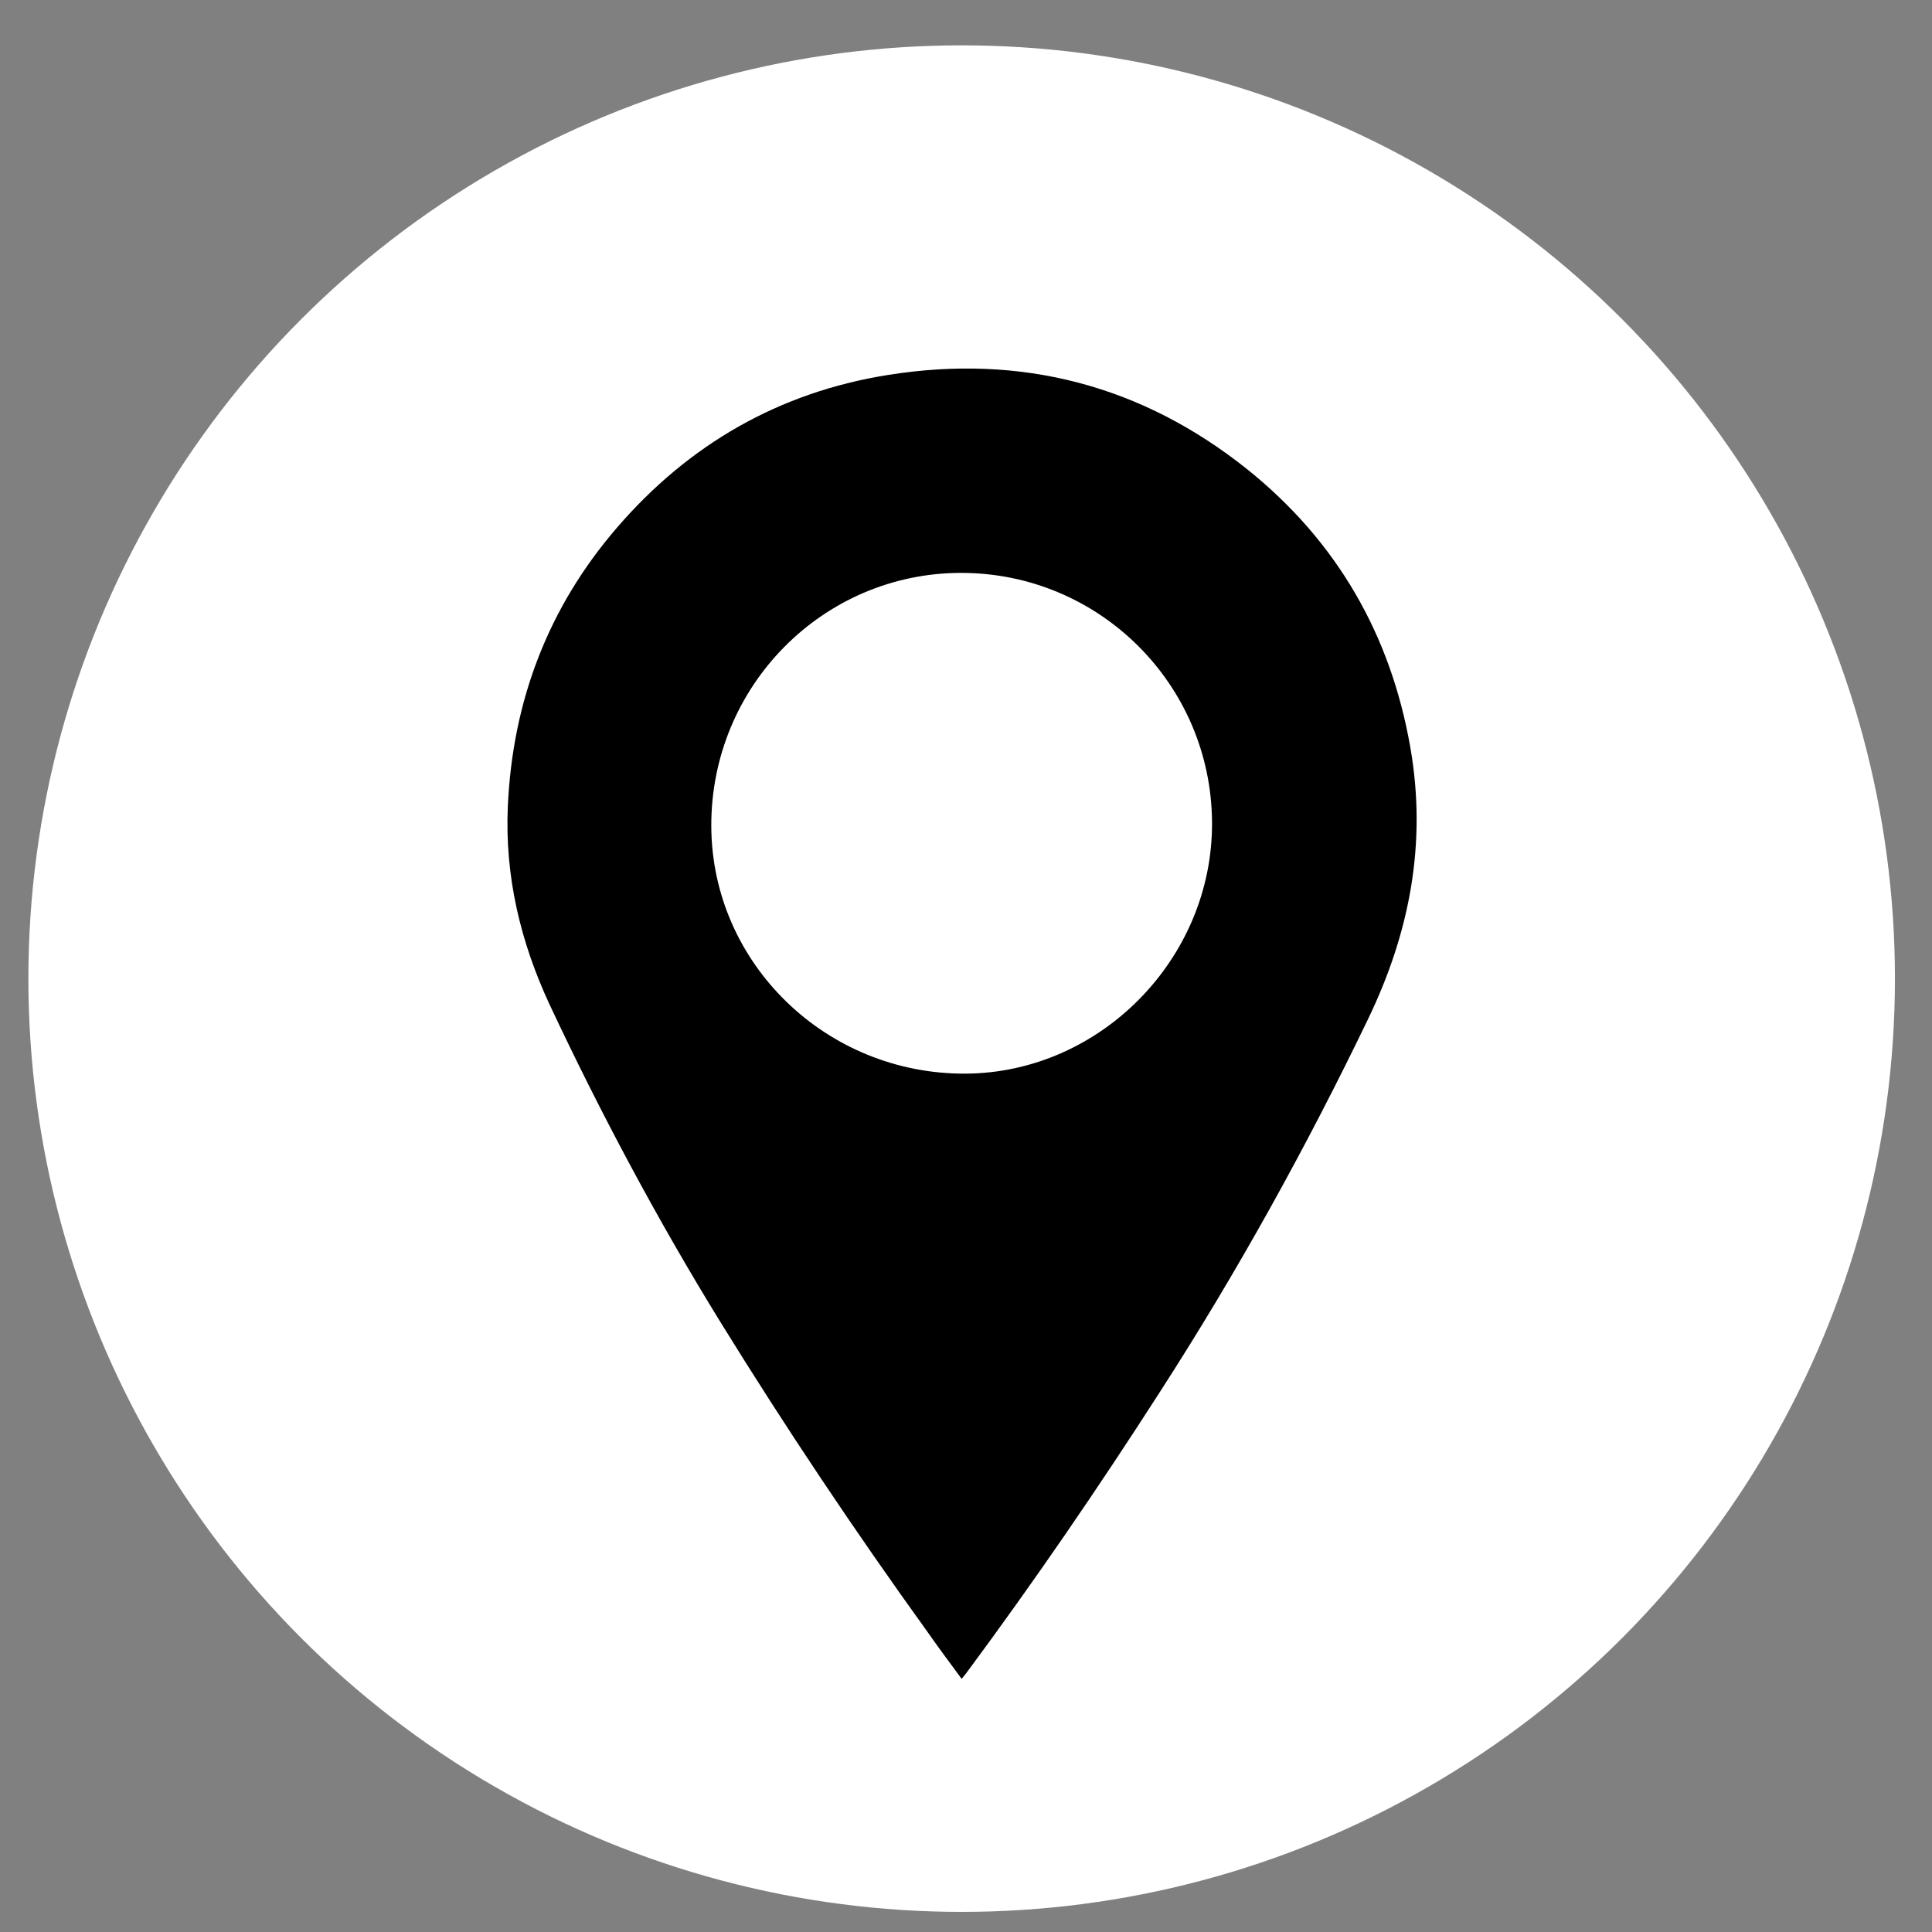 <?xml version="1.0" encoding="utf-8"?>
<!-- Generator: Adobe Illustrator 26.2.1, SVG Export Plug-In . SVG Version: 6.00 Build 0)  -->
<svg version="1.1" id="Layer_1" xmlns="http://www.w3.org/2000/svg" xmlns:xlink="http://www.w3.org/1999/xlink" x="0px" y="0px"
	 viewBox="0 0 49 49" style="enable-background:new 0 0 49 49;" xml:space="preserve">
<rect x="0" y="0" width="49" height="49" fill="#808080" stroke="none"/>
<style type="text/css">
	.st0{fill:#FFFFFF;}
	.st1{fill:none;}
</style>
<g>
	<circle class="st0" cx="24.39" cy="24.82" r="23.67"/>
	<g id="Zl3N6Q_00000072976039207329299290000011222872328521660835_">
		<g>
			<path d="M24.39,42.58c-0.31-0.42-0.6-0.81-0.88-1.21c-1.83-2.54-3.57-5.14-5.22-7.81c-1.61-2.61-3.05-5.31-4.35-8.08
				c-0.74-1.59-1.14-3.26-1.06-5.03c0.12-2.67,1.02-5.04,2.77-7.07c1.82-2.11,4.11-3.43,6.87-3.87c3.38-0.54,6.44,0.26,9.11,2.39
				c2.27,1.82,3.64,4.19,4.14,7.06c0.42,2.41-0.01,4.68-1.07,6.88c-1.57,3.26-3.32,6.42-5.28,9.46c-1.56,2.43-3.19,4.81-4.91,7.13
				C24.47,42.48,24.44,42.52,24.39,42.58z M30.74,20.86c-0.02-3.51-2.87-6.34-6.38-6.33c-3.5,0.01-6.33,2.88-6.32,6.42
				c0.01,3.48,2.91,6.3,6.45,6.28C27.91,27.21,30.76,24.31,30.74,20.86z"/>
			<line class="st1" x1="56.14" y1="34.83" x2="56.24" y2="34.83"/>
		</g>
	</g>
</g>
</svg>
